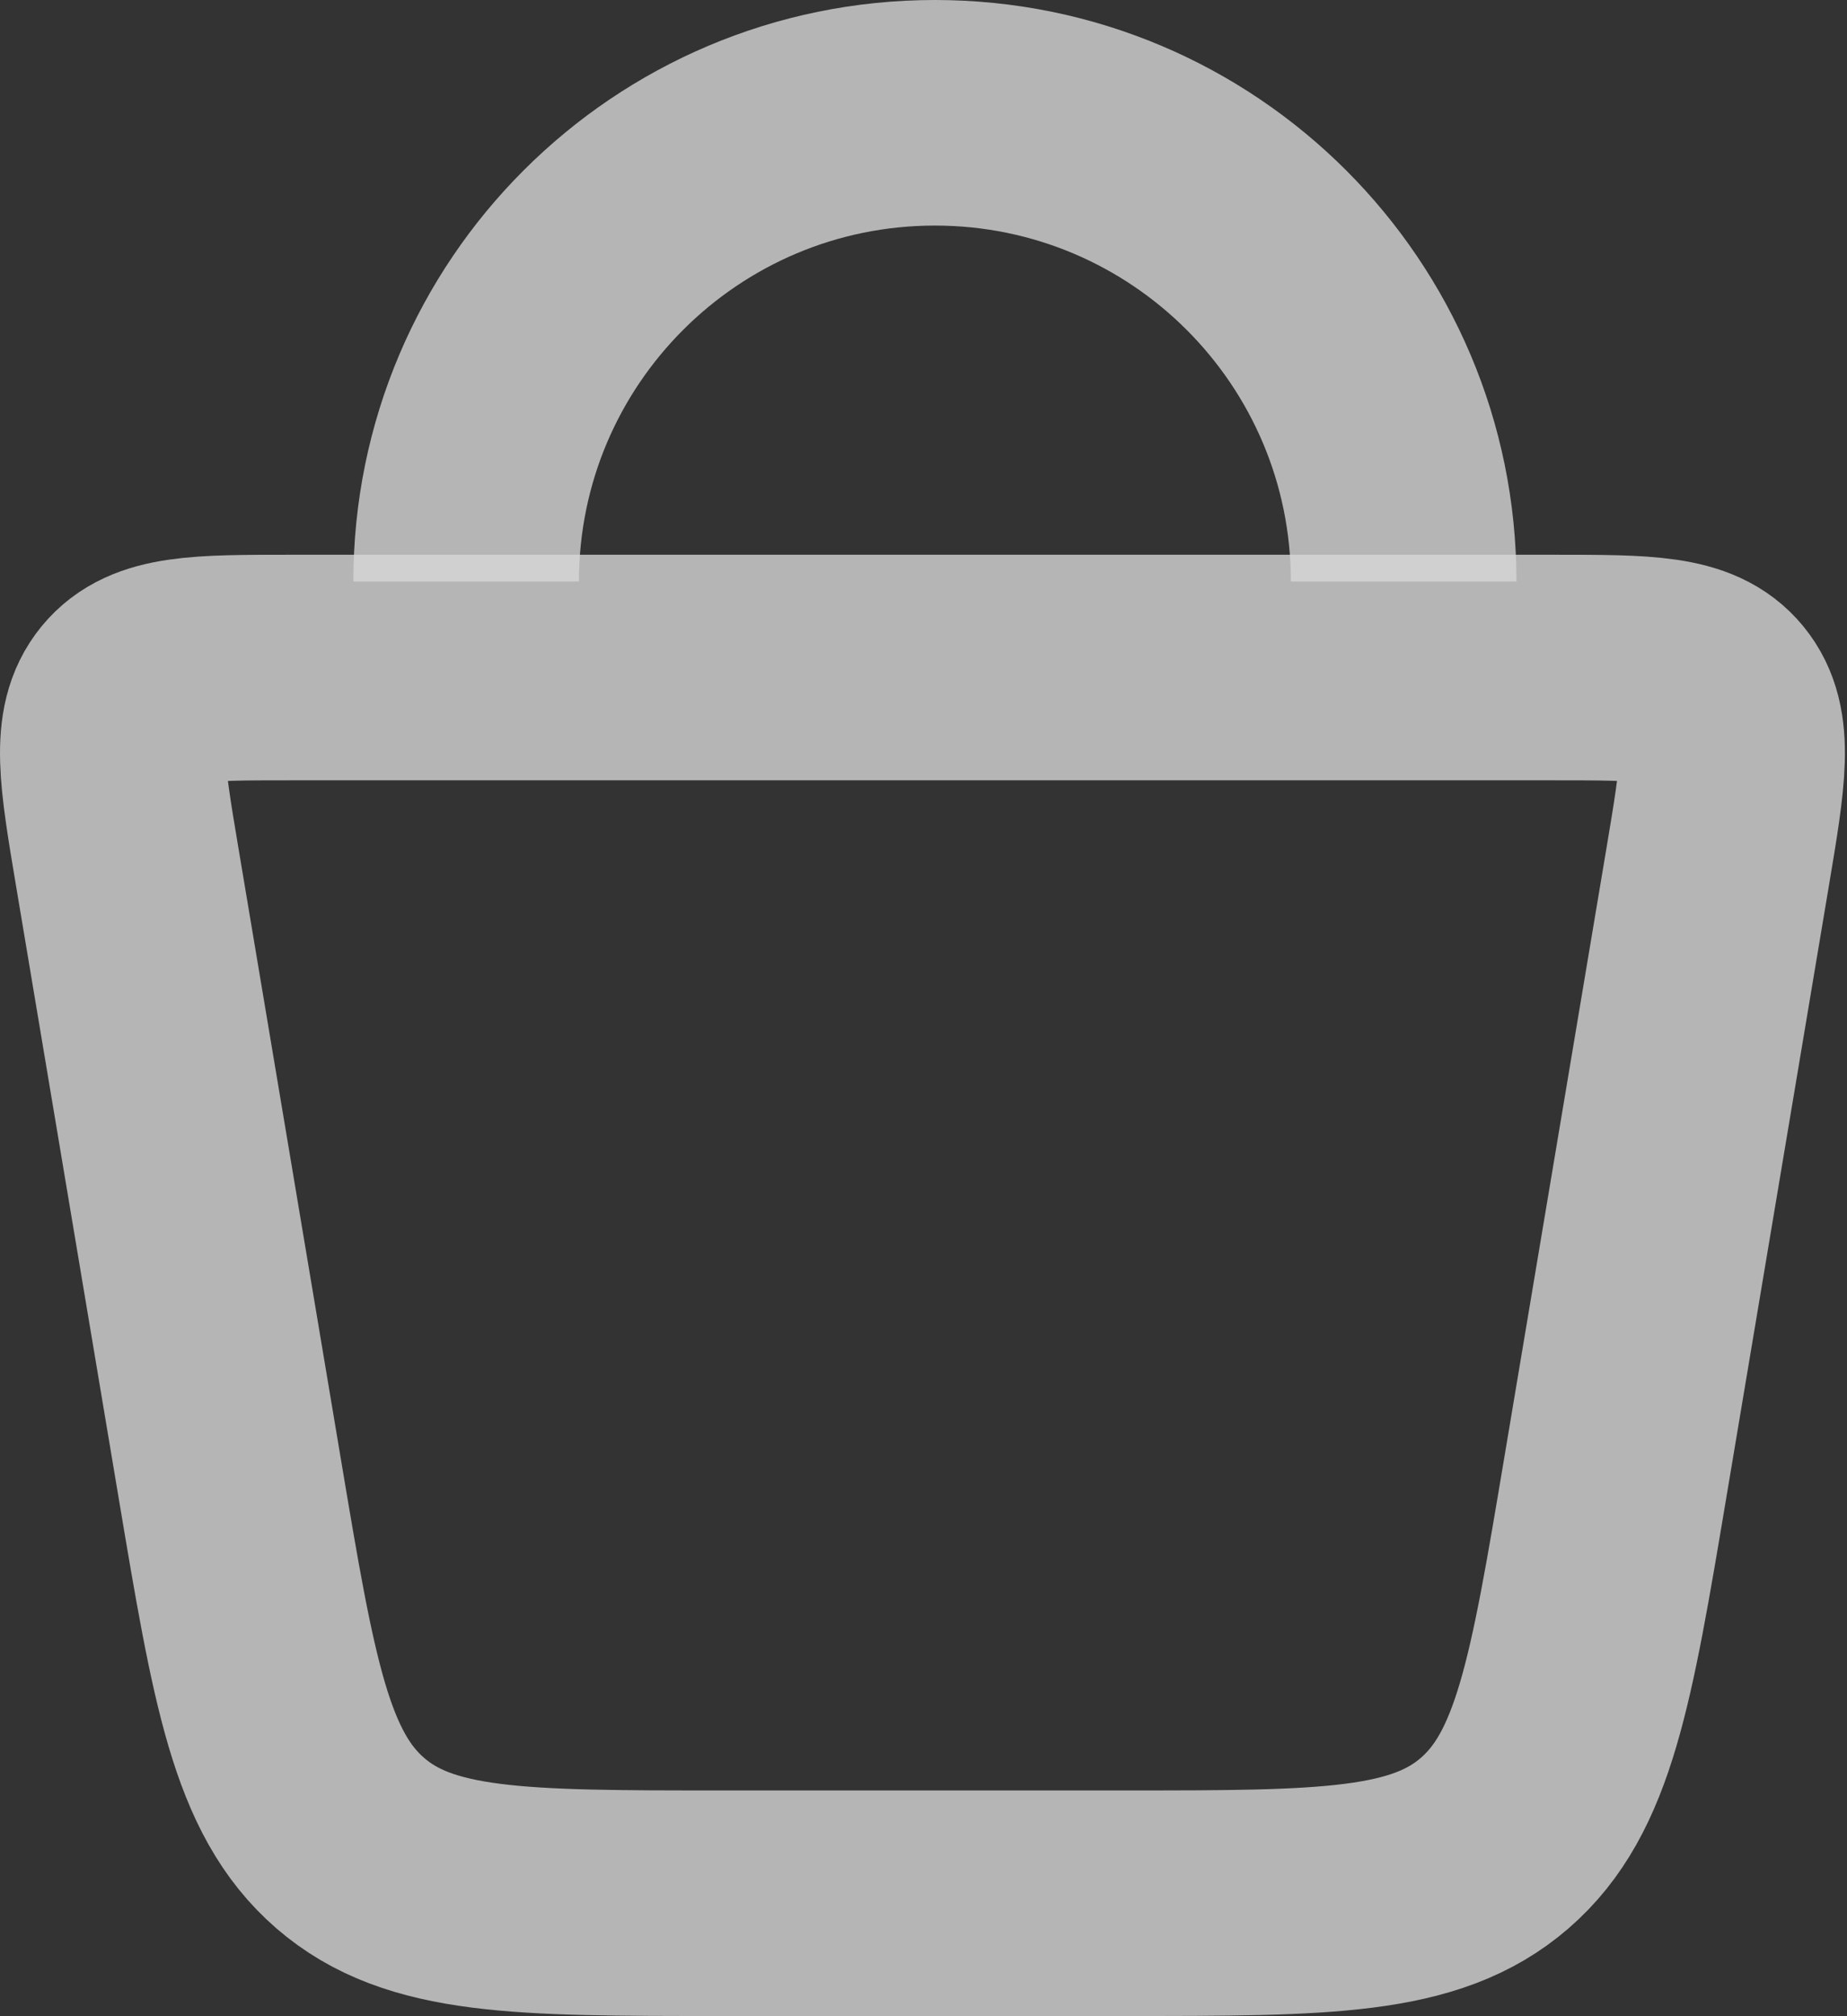 <svg width="131" height="143" viewBox="0 0 131 143" fill="none" xmlns="http://www.w3.org/2000/svg">
<rect x="0" y="0" width="131" height="143" fill="#333333" stroke="none"/>
<g opacity="0.8">
<path opacity="0.8" d="M16.299 104.893L9.024 61.494C7.924 54.932 7.374 51.651 9.135 49.5C10.896 47.35 14.133 47.35 20.607 47.35H110.245C116.719 47.35 119.956 47.35 121.717 49.5C123.478 51.651 122.928 54.932 121.828 61.494L114.553 104.893C112.142 119.278 110.936 126.47 106.013 130.735C101.09 135 93.994 135 79.802 135H51.05C36.858 135 29.762 135 24.839 130.735C19.916 126.47 18.71 119.278 16.299 104.893Z" stroke="white" stroke-width="16"/>
<path opacity="0.8" d="M99.556 41.247C99.556 22.885 84.671 8 66.309 8C47.947 8 33.062 22.885 33.062 41.247" stroke="white" stroke-width="16"/>
</g>
</svg>
